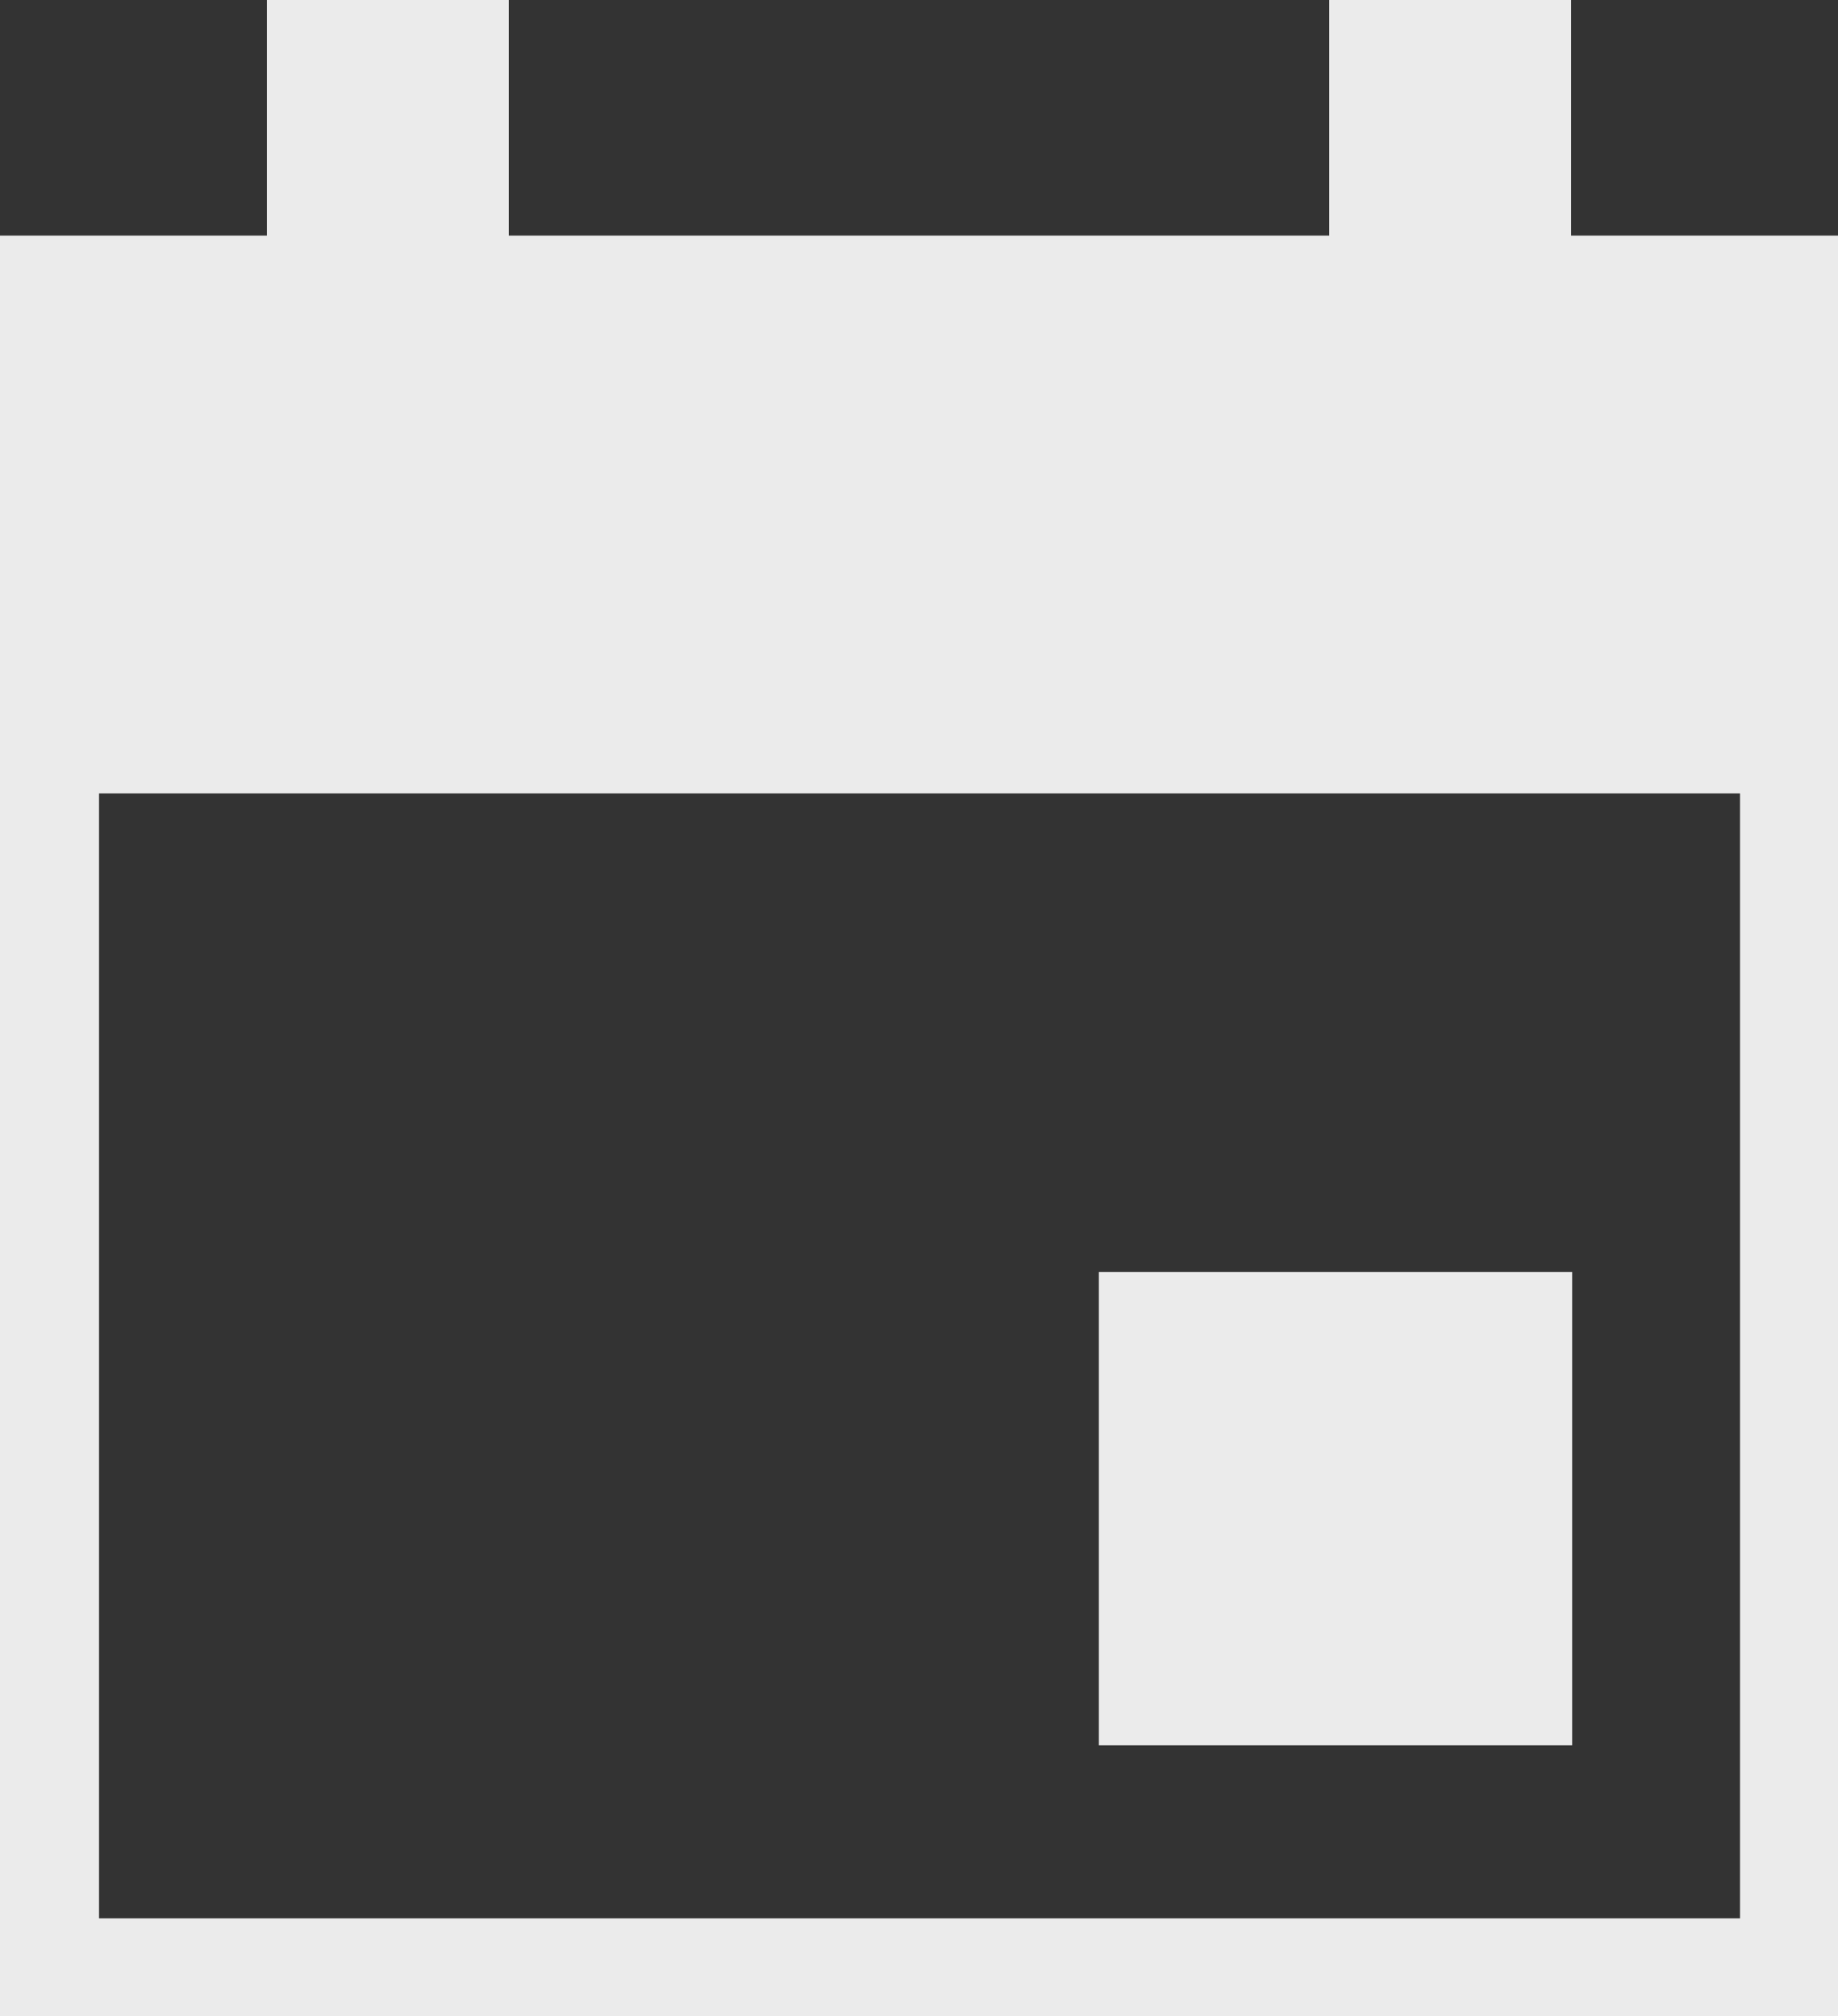 <?xml version="1.0" encoding="UTF-8"?>
<svg id="b" data-name="レイヤー 2" xmlns="http://www.w3.org/2000/svg" width="17.63" height="19.34" viewBox="0 0 17.63 19.34">
  <rect x="0" y="0" width="17.63" height="19.34" fill="#333333" stroke="none"/>
  <defs>
    <style>
      .d {
        fill: #fff;
      }

      .e {
        opacity: .9;
      }
    </style>
  </defs>
  <g id="c" data-name="レイヤー 1">
    <g class="e">
      <g>
        <path class="d" d="m15.07,2.26V0h-2.32v2.26h-7.87V0h-2.32v2.26H0v17.09h17.63V2.26h-2.56ZM.95,18.4V7.61h15.74v10.79H.95Z"/>
        <rect class="d" x="10.54" y="12.2" width="4.54" height="4.54"/>
      </g>
    </g>
  </g>
</svg>
